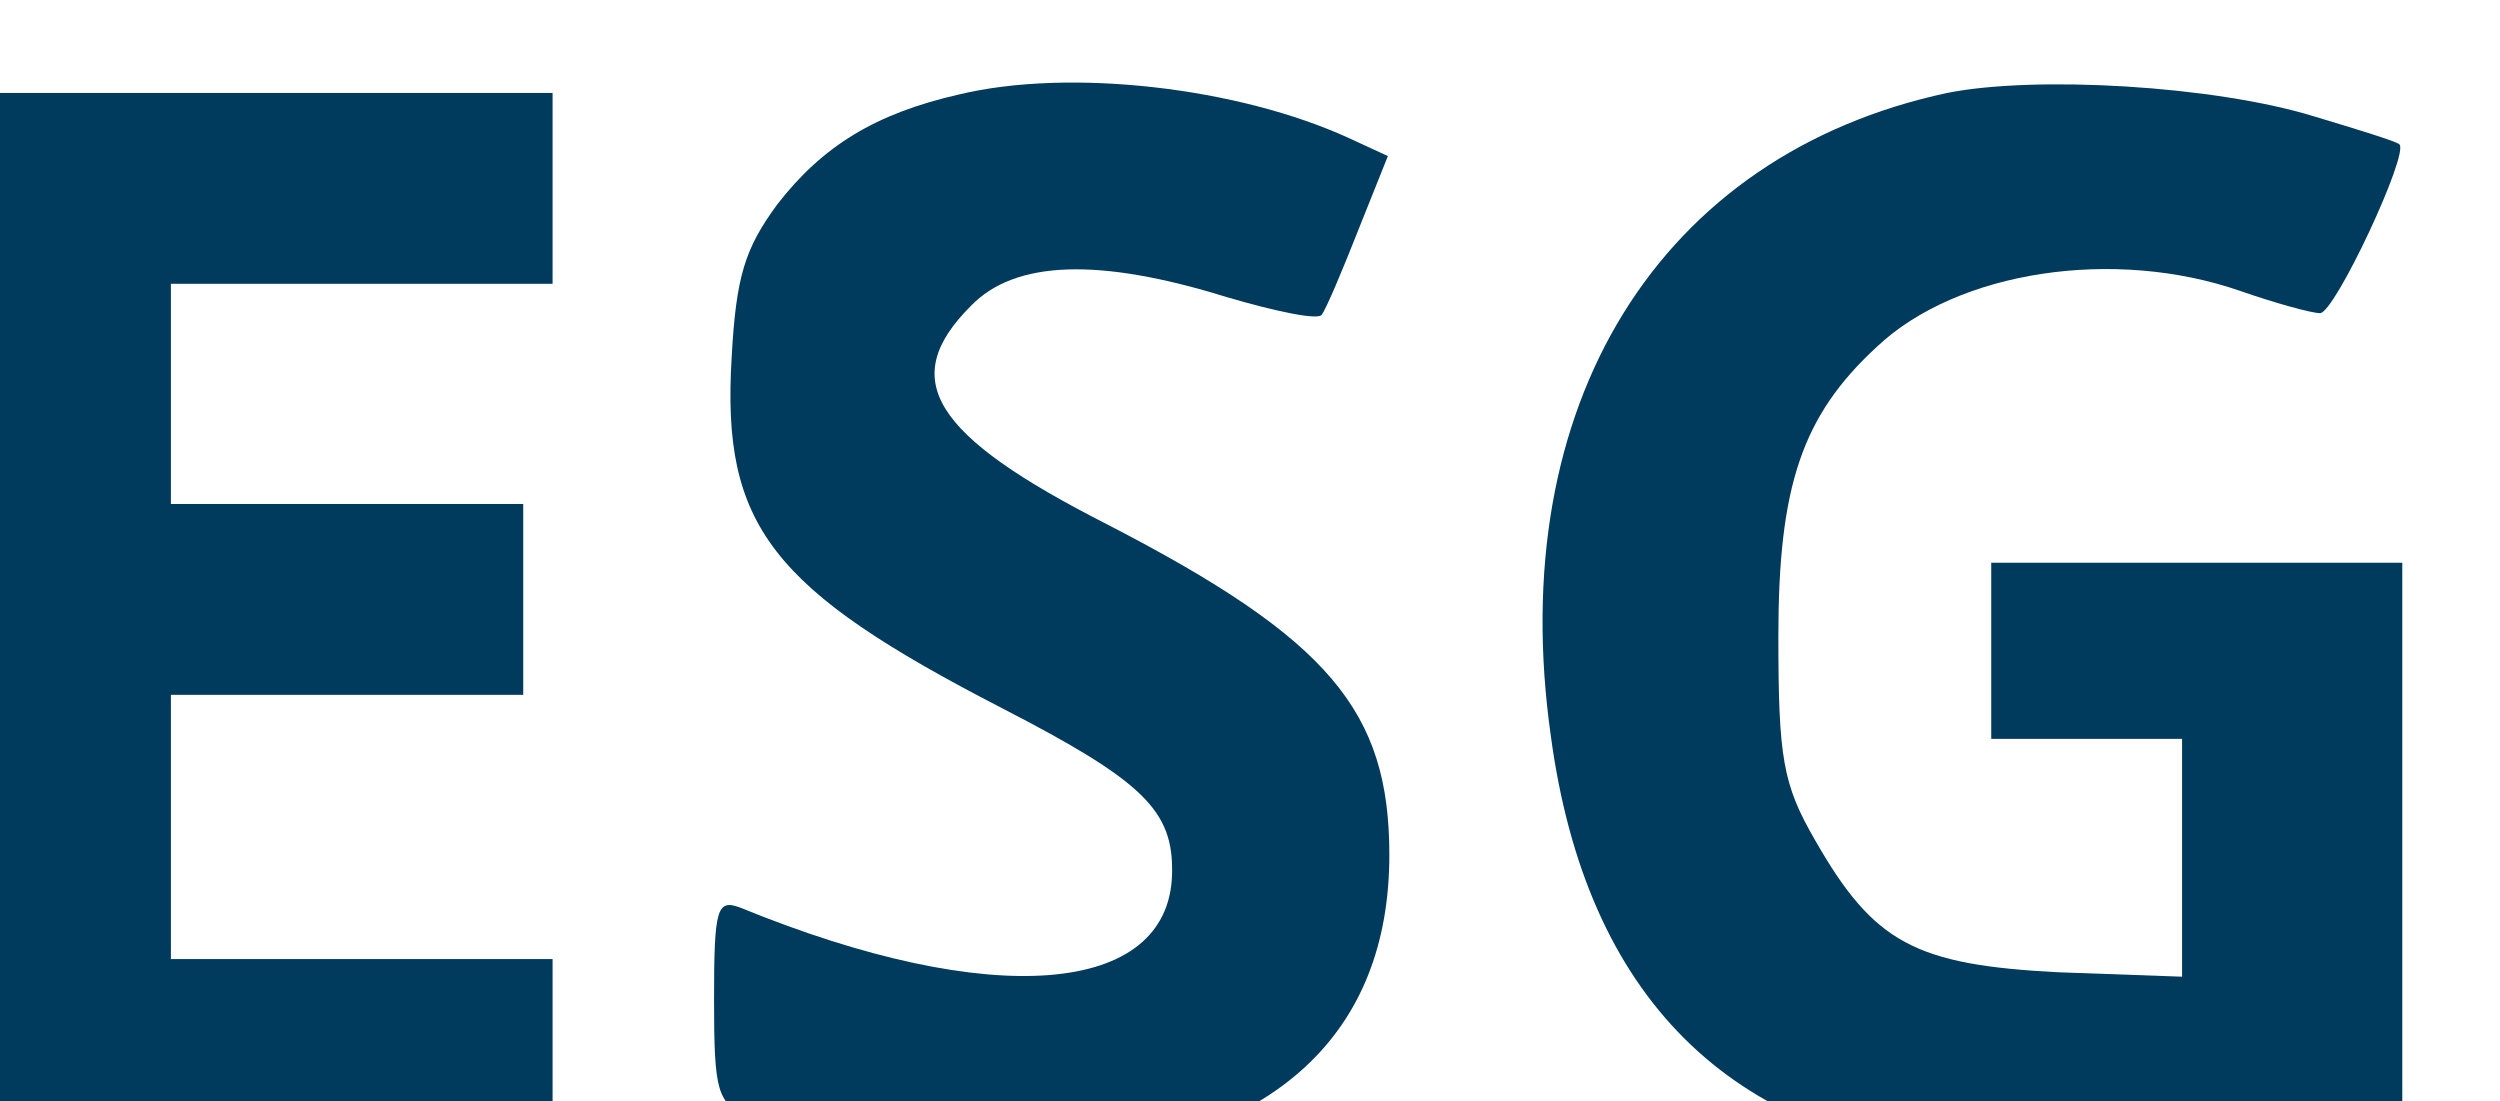 <?xml version="1.0" encoding="UTF-8" standalone="no"?>
<svg
   version="1.0"
   width="43.142"
   height="19"
   viewBox="0 0 32.351 14.25"
   preserveAspectRatio="xMidYMid"
   id="svg28"
   sodipodi:docname="ico-esg.svg"
   xmlns:inkscape="http://www.inkscape.org/namespaces/inkscape"
   xmlns:sodipodi="http://sodipodi.sourceforge.net/DTD/sodipodi-0.dtd"
   xmlns="http://www.w3.org/2000/svg"
   xmlns:svg="http://www.w3.org/2000/svg">
  <sodipodi:namedview
     id="namedview30"
     pagecolor="#ffffff"
     bordercolor="#000000"
     borderopacity="0.25"
     inkscape:showpageshadow="2"
     inkscape:pageopacity="0.0"
     inkscape:pagecheckerboard="0"
     inkscape:deskcolor="#d1d1d1"
     showgrid="false" />
  <defs
     id="defs18" />
  <g
     transform="matrix(0.019,0,0,-0.019,-32.371,55.163)"
     fill="#003a5d"
     stroke="none"
     id="g26"
     inkscape:export-filename="g26.svg"
     inkscape:export-xdpi="95.999992"
     inkscape:export-ydpi="95.999992">
    <path
       d="m 2356.999,2839 c -57,-13 -93,-35 -124,-75 -22,-30 -28,-49 -31,-104 -7,-115 27,-158 184,-239 97,-50 117,-70 116,-113 -2,-83 -123,-93 -294,-23 -16,6 -18,0 -18,-62 0,-64 2,-71 24,-81 46,-21 147,-35 211,-29 147,14 225,86 225,208 0,98 -41,147 -192,225 -120,61 -143,99 -93,149 30,31 87,33 174,6 34,-10 63,-16 65,-12 3,4 14,30 25,58 l 20,50 -26,12 c -76,35 -191,48 -266,30 z"
       transform="translate(2.19e-4,-2.14e-4)"
       id="path20" />
    <path
       d="m 3030,2840 c -196,-42 -302,-212 -270,-438 24,-178 122,-275 289,-289 69,-6 206,9 261,29 l 30,10 v 184 184 h -140 -140 v -60 -60 h 65 65 v -81 -81 l -84,3 c -98,5 -126,20 -166,90 -22,38 -25,56 -25,139 0,102 16,150 67,197 55,52 162,68 248,38 23,-8 48,-15 54,-15 10,0 61,109 54,115 -2,2 -28,10 -58,19 -68,21 -190,28 -250,16 z"
       id="path22" />
    <path
       d="m 1670,2480 v -360 h 205 205 v 65 65 h -130 -130 v 90 90 h 120 120 v 65 65 h -120 -120 v 75 75 h 130 130 v 65 65 h -205 -205 z"
       id="path24" />
  </g>
</svg>
